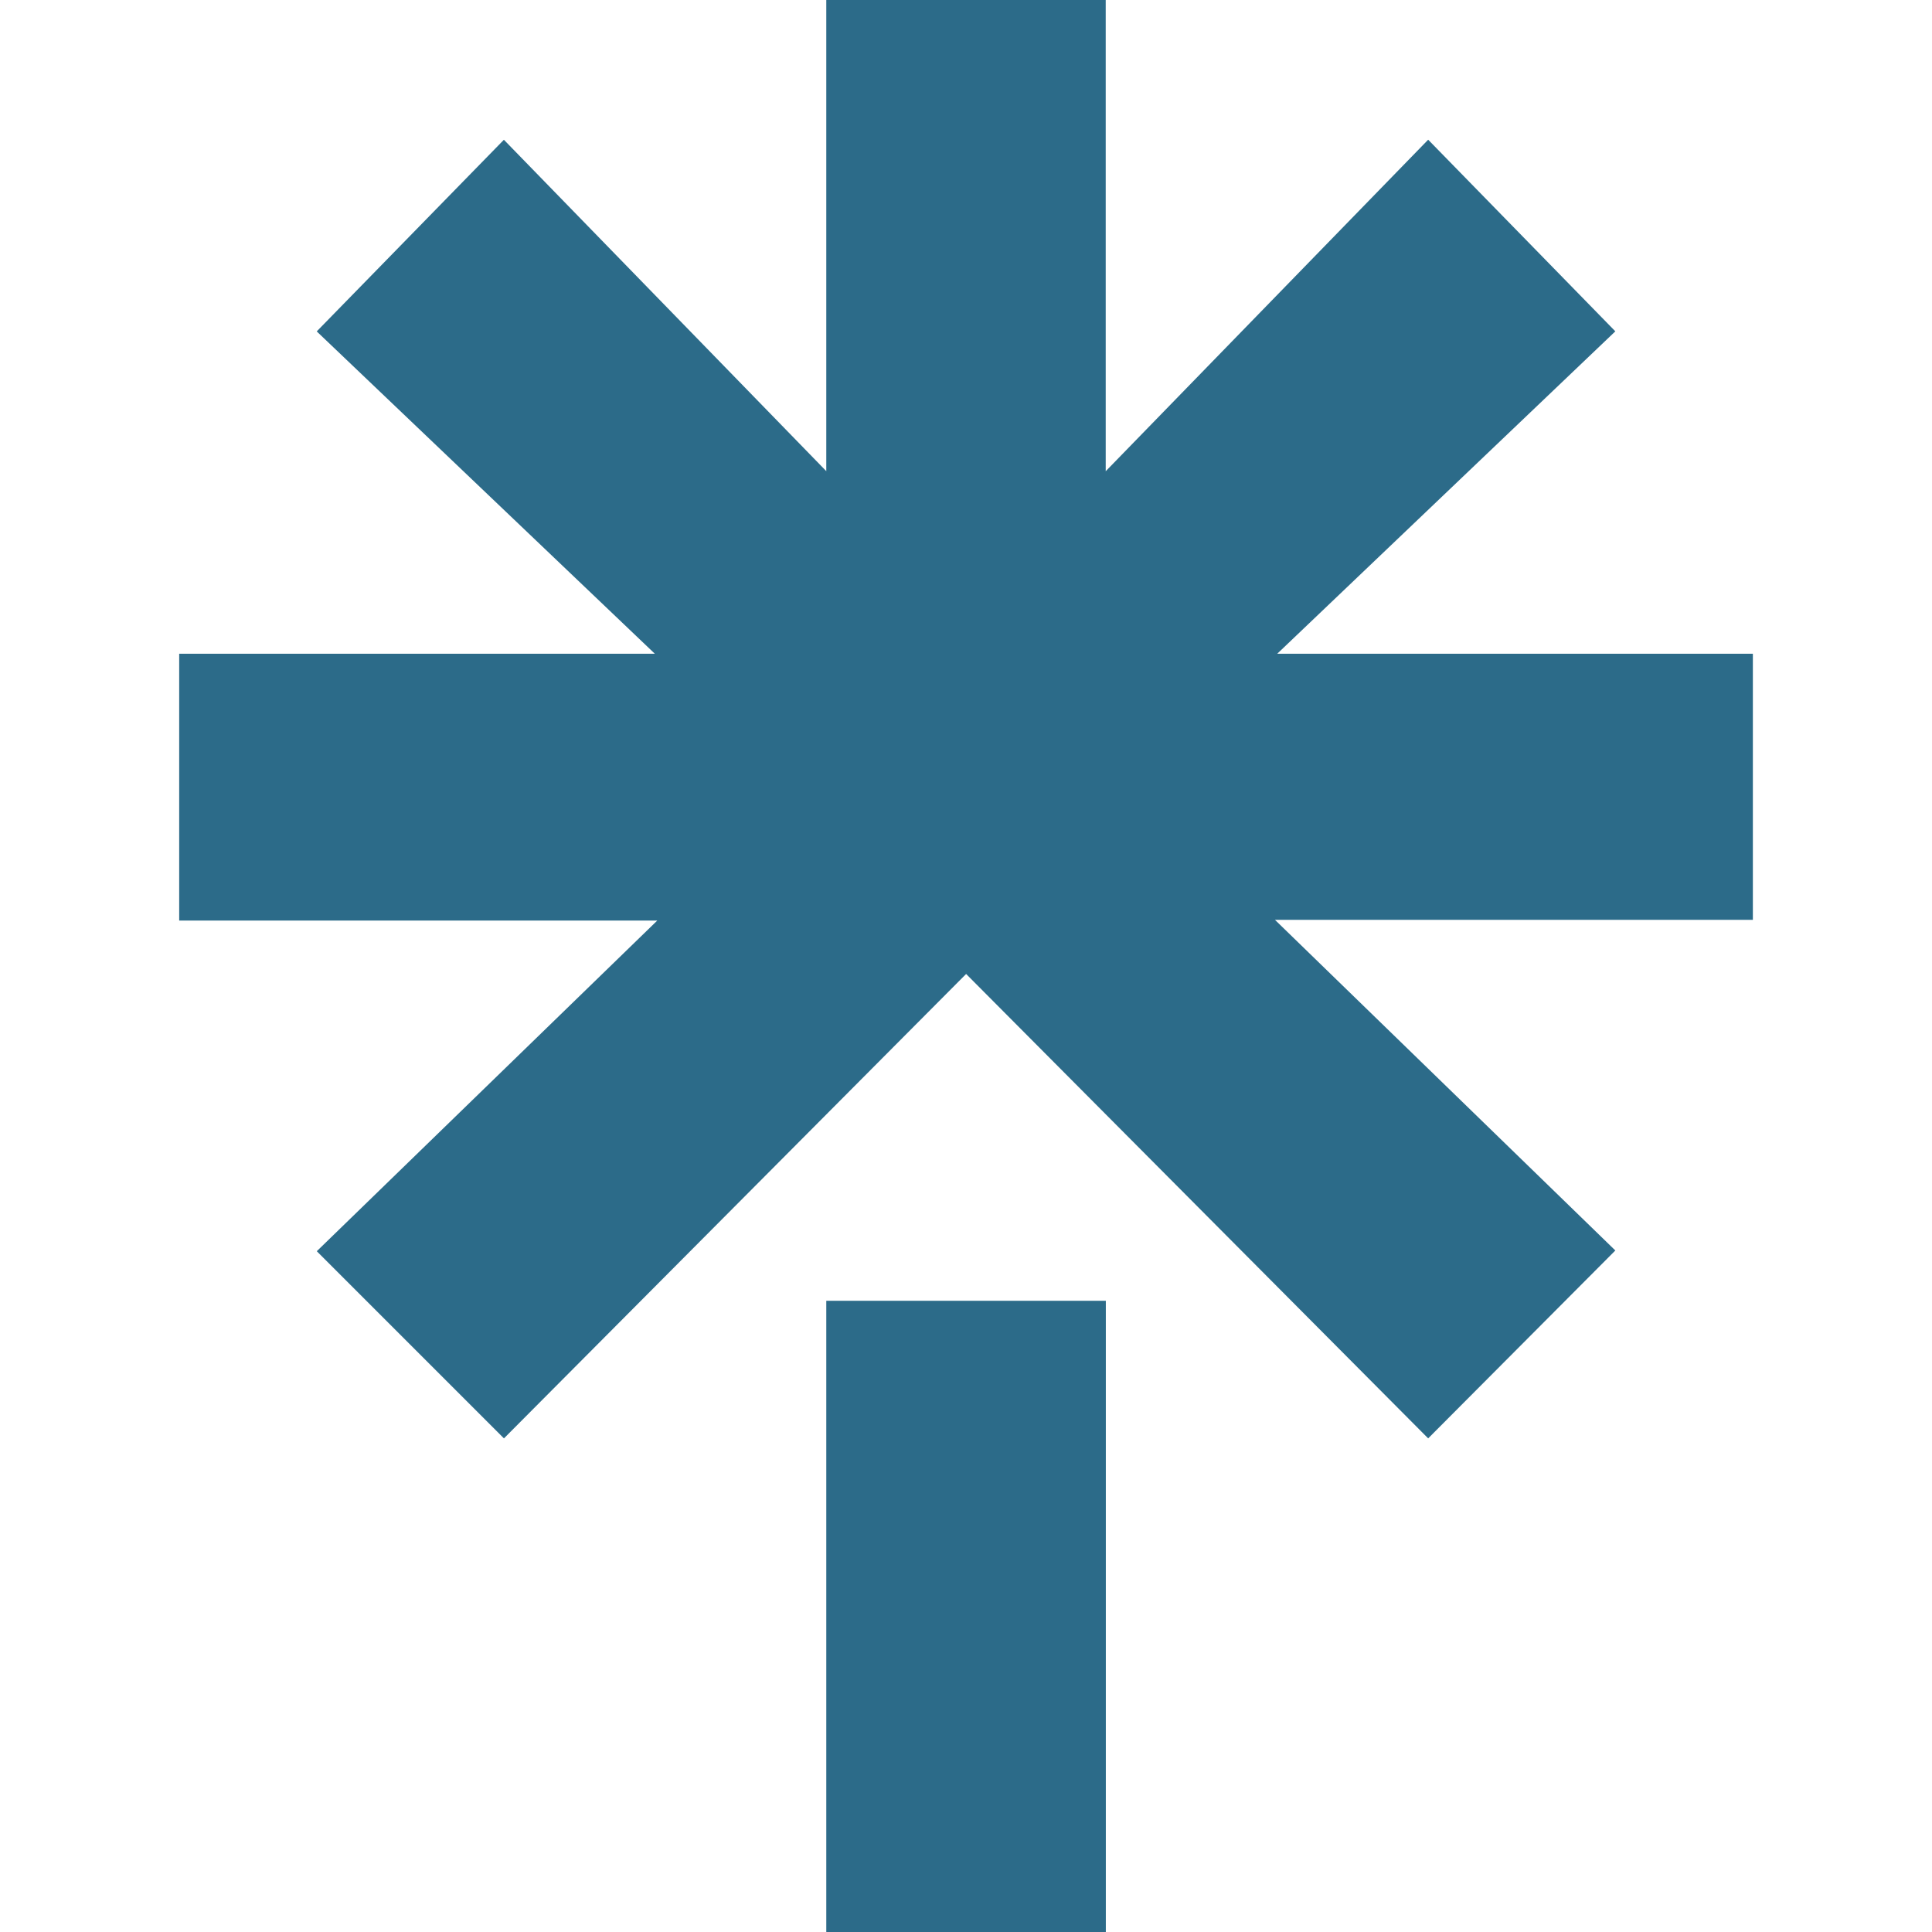 <svg width="32" height="32" fill="none" xmlns="http://www.w3.org/2000/svg"><path d="m18.315 7.804 5.34-5.49 3.1 3.174-5.6 5.34h7.878v4.407h-7.916l5.638 5.477-3.1 3.112-7.653-7.692-7.655 7.692-3.1-3.1 5.64-5.477H2.968v-4.419h7.878l-5.6-5.339 3.1-3.174 5.34 5.489V0h4.628v7.804Zm-4.629 13.741h4.63V32h-4.63V21.545Z" fill="#2C6B89"/></svg>